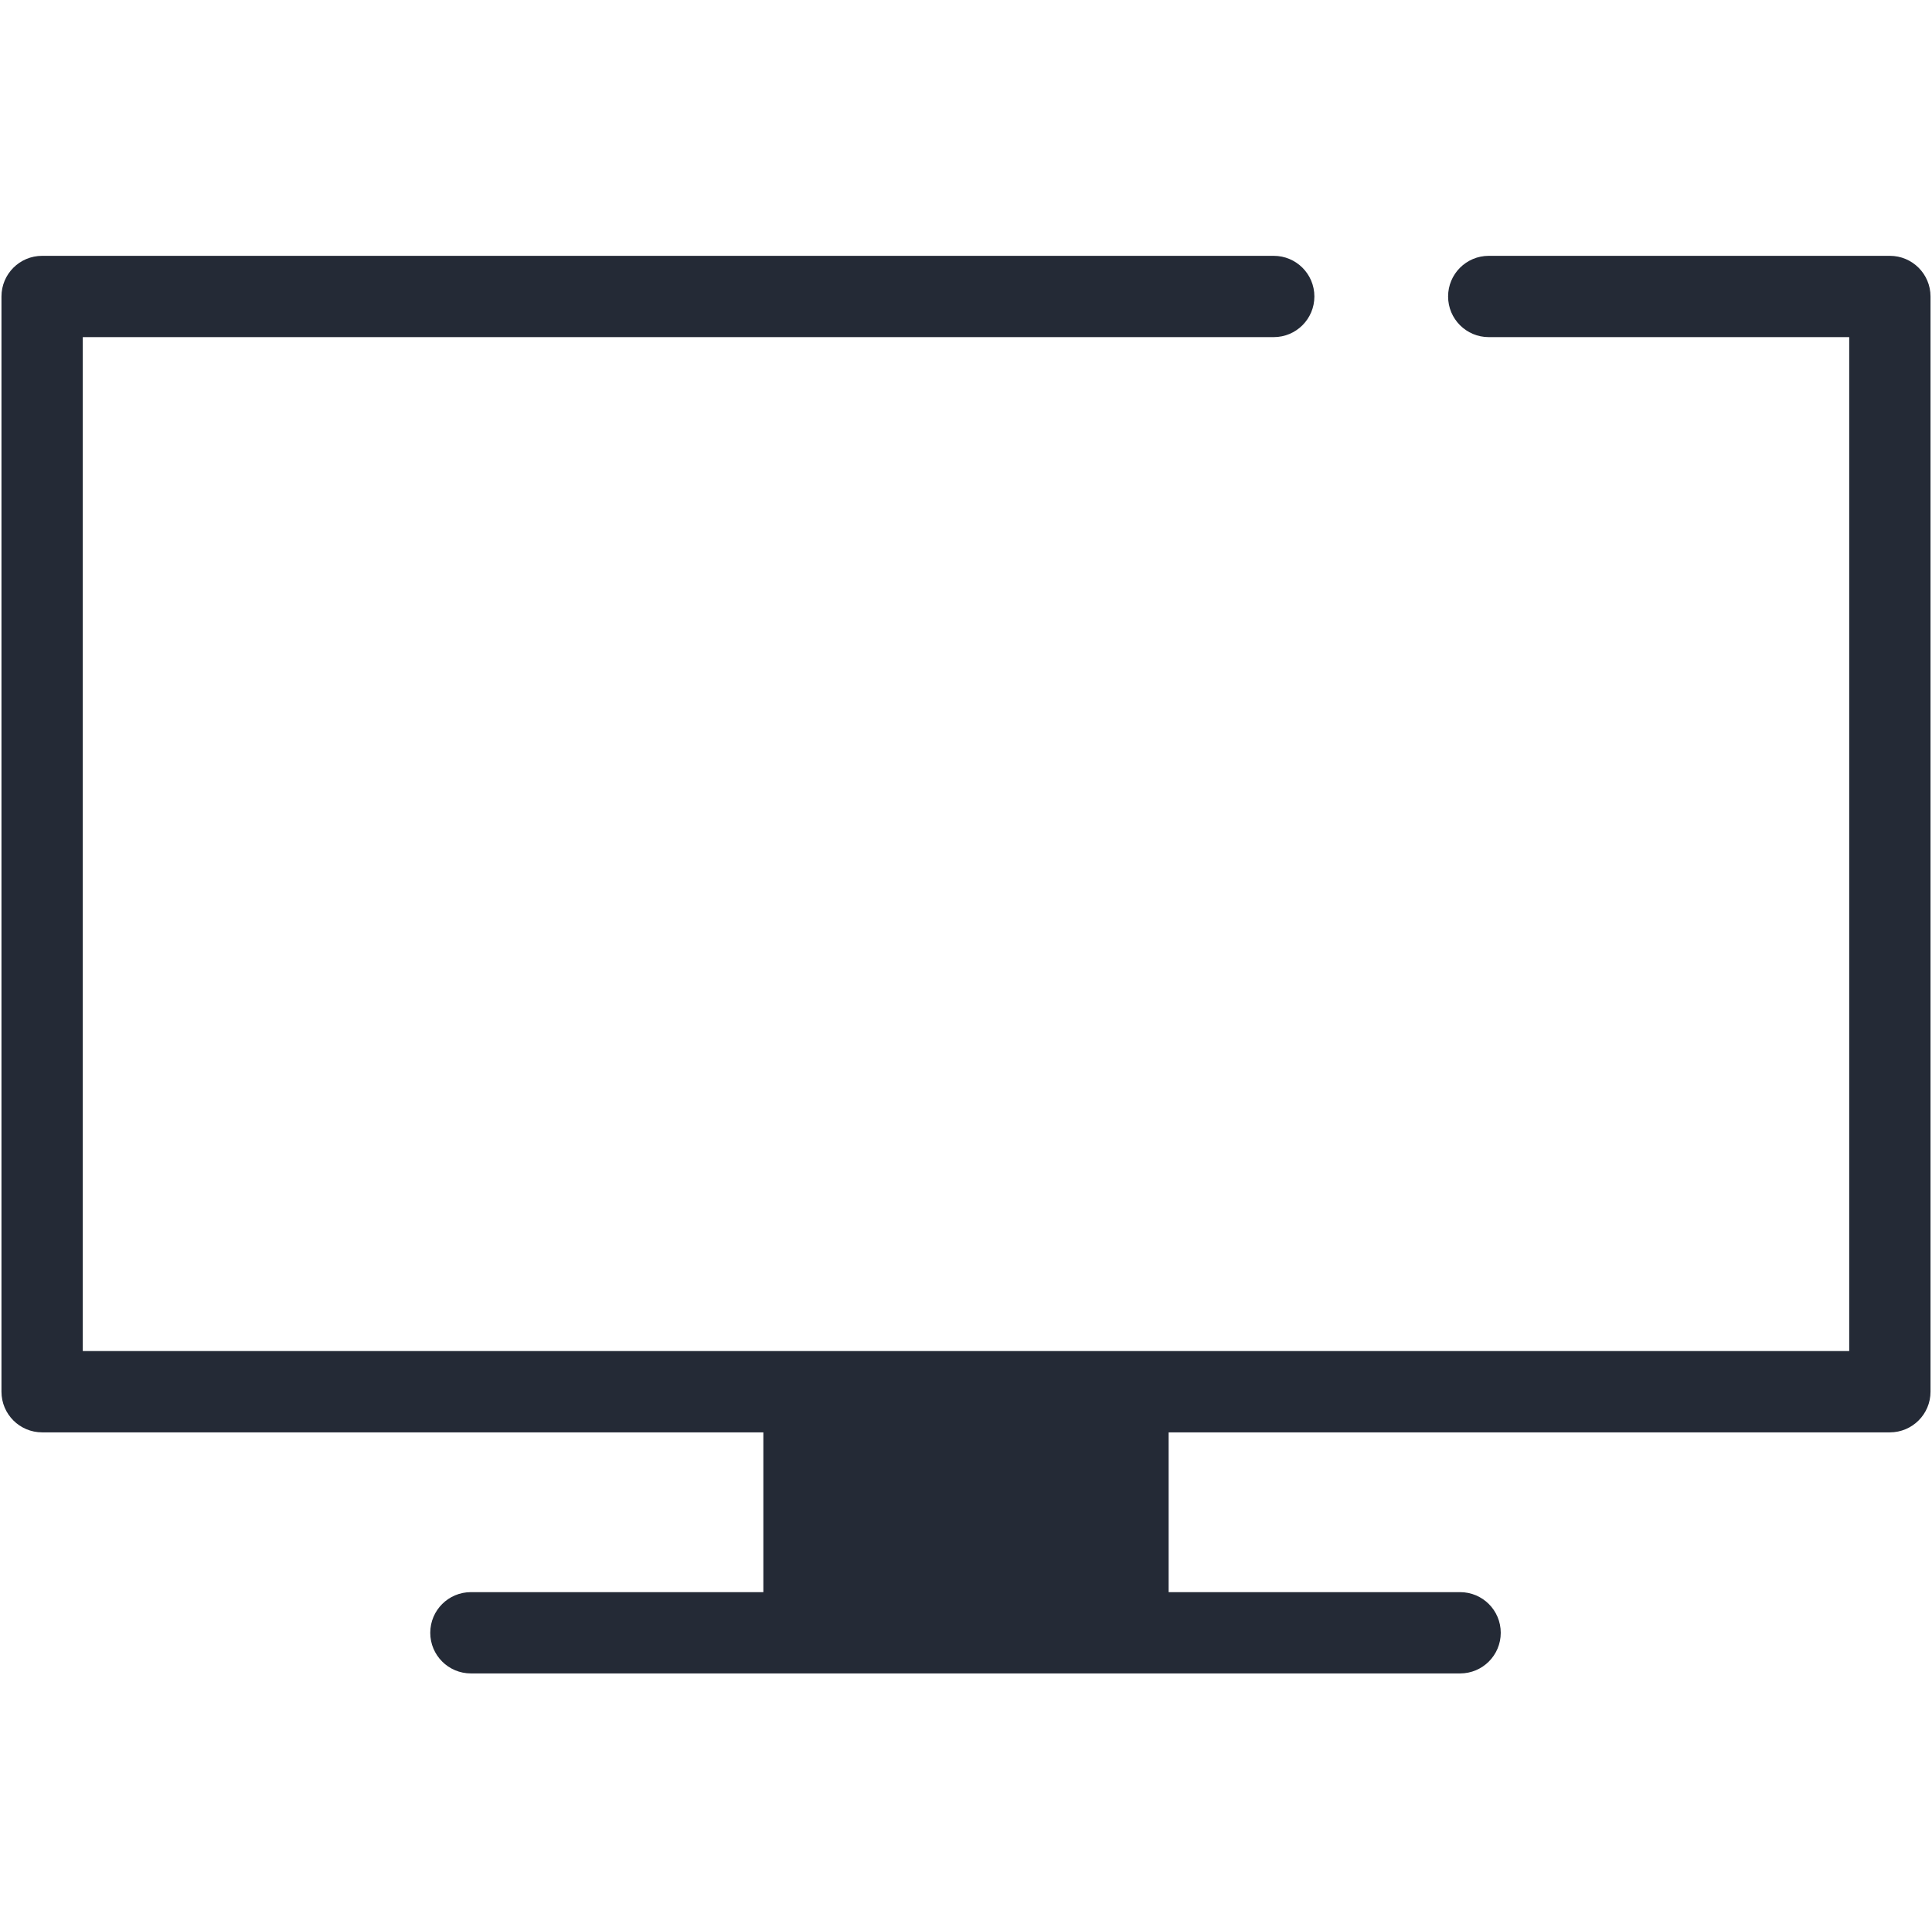 <?xml version="1.0" encoding="UTF-8" standalone="no"?>
<!DOCTYPE svg PUBLIC "-//W3C//DTD SVG 1.1//EN" "http://www.w3.org/Graphics/SVG/1.1/DTD/svg11.dtd">
<svg width="100%" height="100%" viewBox="0 0 1183 1182" version="1.1" xmlns="http://www.w3.org/2000/svg" xmlns:xlink="http://www.w3.org/1999/xlink" xml:space="preserve" xmlns:serif="http://www.serif.com/" style="fill-rule:evenodd;clip-rule:evenodd;stroke-linejoin:round;stroke-miterlimit:2;">
    <g transform="matrix(1,0,0,1,-15944,-9301)">
        <g id="monitor" transform="matrix(4.167,0,0,4.167,15944.9,9301.2)">
            <rect x="0" y="0" width="283.465" height="283.465" style="fill:none;"/>
            <g transform="matrix(1,0,0,1,277.49,245.912)">
                <g id="Capa-1" serif:id="Capa 1">
                    <path d="M0,-208.358L-58.942,-208.358C-62.241,-208.358 -64.916,-205.683 -64.916,-202.384C-64.916,-199.084 -62.241,-196.41 -58.942,-196.41L-5.974,-196.41L-5.974,-47.381L-265.542,-47.381L-265.542,-196.41L-90.538,-196.41C-87.238,-196.41 -84.564,-199.084 -84.564,-202.384C-84.564,-205.683 -87.238,-208.358 -90.538,-208.358L-271.516,-208.358C-274.816,-208.358 -277.49,-205.683 -277.49,-202.384L-277.49,-41.407C-277.49,-38.108 -274.816,-35.433 -271.516,-35.433L-165.535,-35.433L-165.535,-11.948L-208.508,-11.948C-211.806,-11.948 -214.482,-9.279 -214.482,-5.974C-214.482,-2.669 -211.806,0 -208.508,0L-63.152,0C-59.853,0 -57.178,-2.669 -57.178,-5.974C-57.178,-9.279 -59.853,-11.948 -63.152,-11.948L-105.981,-11.948L-105.981,-35.433L0,-35.433C3.299,-35.433 5.974,-38.108 5.974,-41.407L5.974,-202.384C5.974,-205.683 3.299,-208.358 0,-208.358" style="fill:rgb(36,42,54);fill-rule:nonzero;"/>
                </g>
            </g>
        </g>
    </g>
</svg>

